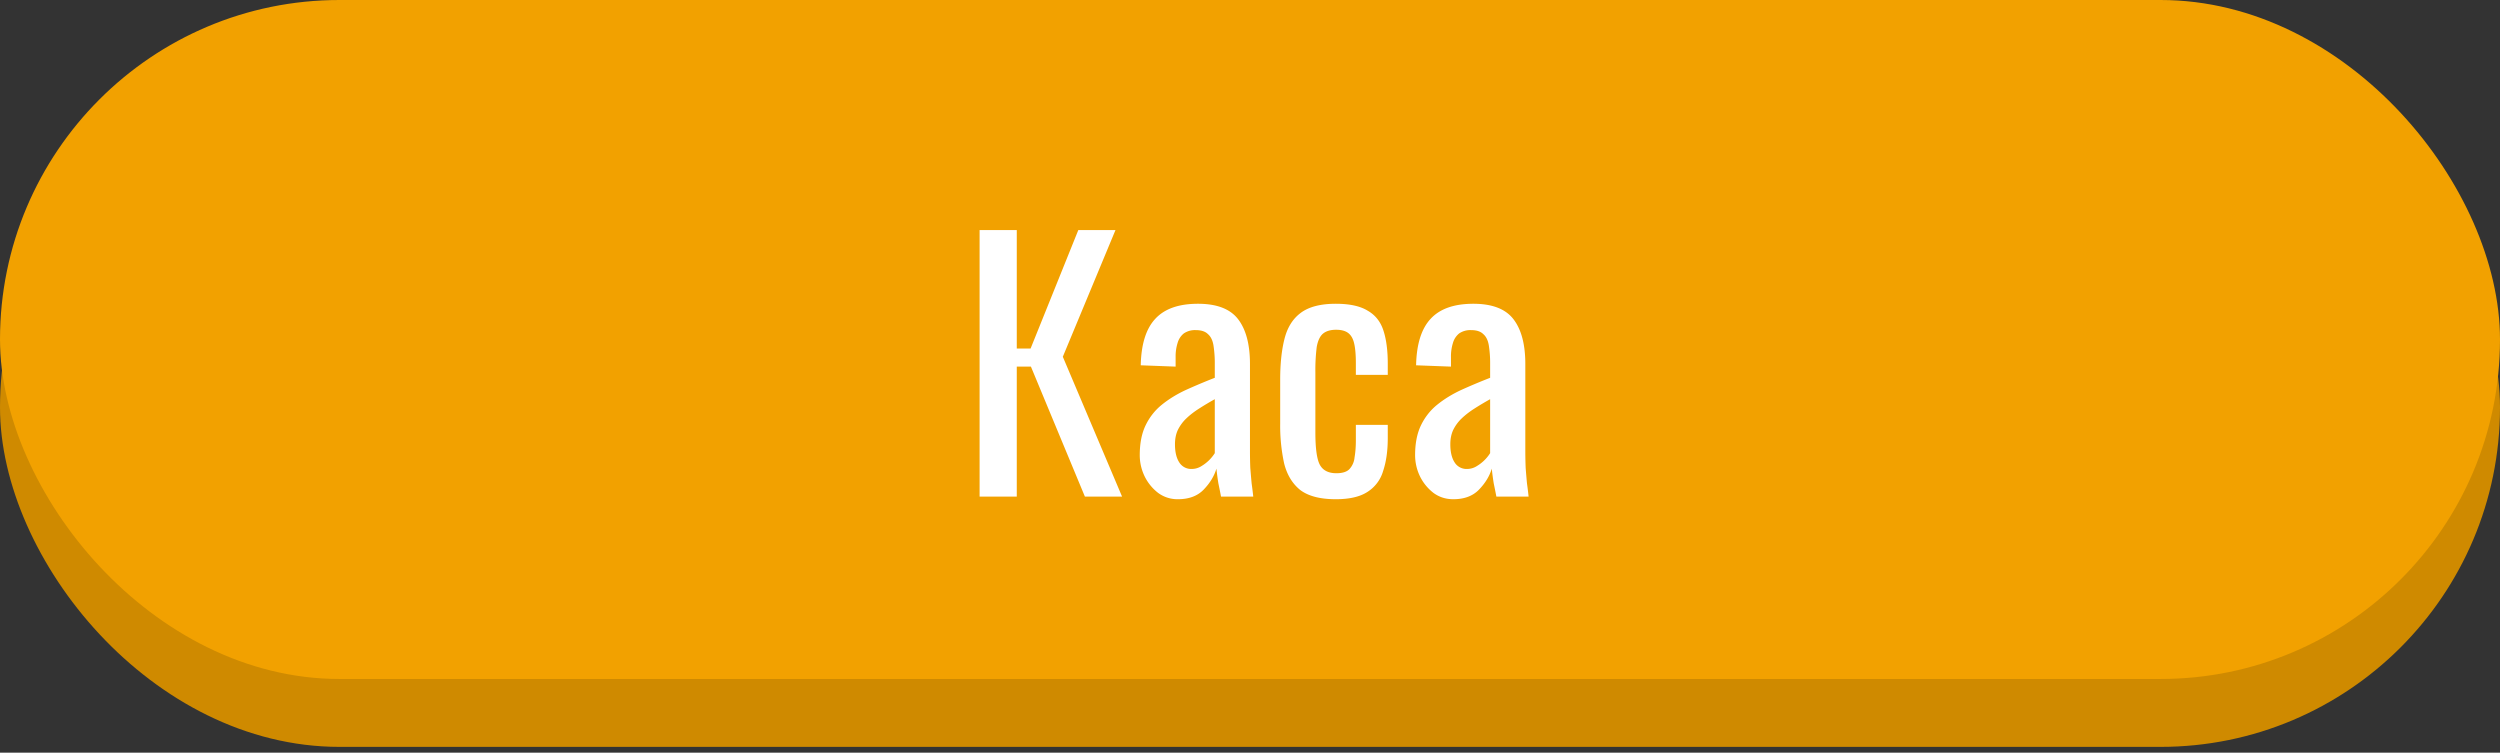 <svg width="93" height="28" fill="none" xmlns="http://www.w3.org/2000/svg"><rect width="100%" height="100%" fill="#333333" stroke="none"/><rect y="2.526" width="93" height="25.258" rx="12.629" fill="#CF8A00"/><rect width="93" height="25.258" rx="12.629" fill="#F2A100"/><path d="M36.441 18.473V8.559h1.383v4.406h.514l1.775-4.406h1.383l-1.959 4.712 2.204 5.202h-1.383l-2.008-4.835h-.526v4.835h-1.383Zm7.378.098a1.21 1.21 0 0 1-.734-.233 1.745 1.745 0 0 1-.502-.612 1.805 1.805 0 0 1-.184-.796c0-.44.074-.811.22-1.113.147-.302.347-.555.6-.76.261-.211.56-.395.894-.55a22.63 22.63 0 0 1 1.077-.453v-.502a4.25 4.25 0 0 0-.05-.71c-.032-.187-.101-.326-.207-.415-.098-.098-.25-.147-.453-.147a.74.74 0 0 0-.44.122.696.696 0 0 0-.233.355 1.67 1.67 0 0 0-.074.526v.355l-1.297-.049c.016-.783.196-1.358.538-1.726.343-.375.873-.563 1.592-.563.701 0 1.199.192 1.493.576.293.383.44.938.44 1.664v3.231c0 .22.004.433.012.637.017.204.033.396.05.575.024.171.044.335.06.49h-1.199c-.024-.13-.057-.294-.098-.49a9.529 9.529 0 0 1-.073-.55c-.082.277-.24.538-.477.783-.229.236-.547.355-.955.355Zm.514-1.126a.67.67 0 0 0 .367-.11 1.48 1.48 0 0 0 .49-.478V14.85a10.93 10.93 0 0 0-.575.343c-.18.114-.34.236-.478.367-.13.122-.236.265-.318.428-.074.155-.11.335-.11.539 0 .285.053.51.159.673a.52.52 0 0 0 .465.245Zm5.358 1.126c-.58 0-1.02-.115-1.322-.343-.294-.237-.493-.567-.6-.992a6.637 6.637 0 0 1-.146-1.48v-1.628c0-.596.053-1.102.159-1.518.106-.424.306-.746.6-.967.301-.228.738-.343 1.309-.343.514 0 .91.086 1.187.258.286.163.482.412.588.746.106.326.159.735.159 1.224v.416h-1.187v-.428c0-.31-.02-.555-.062-.735-.04-.179-.114-.31-.22-.391-.106-.082-.257-.123-.453-.123-.212 0-.375.05-.49.147-.114.098-.191.266-.232.502a7.023 7.023 0 0 0-.049.942v2.228c0 .604.057 1.008.171 1.212.115.204.319.306.612.306.22 0 .38-.05.478-.147a.737.737 0 0 0 .196-.44c.032-.189.049-.4.049-.637v-.575h1.187v.49c0 .472-.057.88-.172 1.223a1.368 1.368 0 0 1-.587.783c-.277.18-.67.27-1.175.27Zm4.371 0c-.277 0-.522-.078-.734-.233a1.745 1.745 0 0 1-.502-.612 1.805 1.805 0 0 1-.184-.796c0-.44.074-.811.22-1.113.147-.302.347-.555.6-.76.261-.211.56-.395.894-.55.342-.155.701-.306 1.077-.453v-.502a4.25 4.25 0 0 0-.05-.71c-.032-.187-.101-.326-.207-.415-.098-.098-.25-.147-.453-.147a.74.74 0 0 0-.44.122.696.696 0 0 0-.233.355 1.67 1.67 0 0 0-.074.526v.355l-1.297-.049c.016-.783.196-1.358.538-1.726.343-.375.874-.563 1.592-.563.701 0 1.199.192 1.493.576.294.383.44.938.44 1.664v3.231c0 .22.005.433.013.637.016.204.032.396.049.575.024.171.044.335.06.49h-1.199c-.024-.13-.057-.294-.098-.49a9.529 9.529 0 0 1-.073-.55c-.082.277-.24.538-.477.783-.229.236-.547.355-.955.355Zm.514-1.126a.67.67 0 0 0 .367-.11 1.48 1.48 0 0 0 .49-.478V14.85a10.93 10.93 0 0 0-.575.343c-.18.114-.34.236-.478.367-.13.122-.236.265-.318.428-.073.155-.11.335-.11.539 0 .285.053.51.159.673a.52.52 0 0 0 .465.245Z" fill="#fff"/></svg>